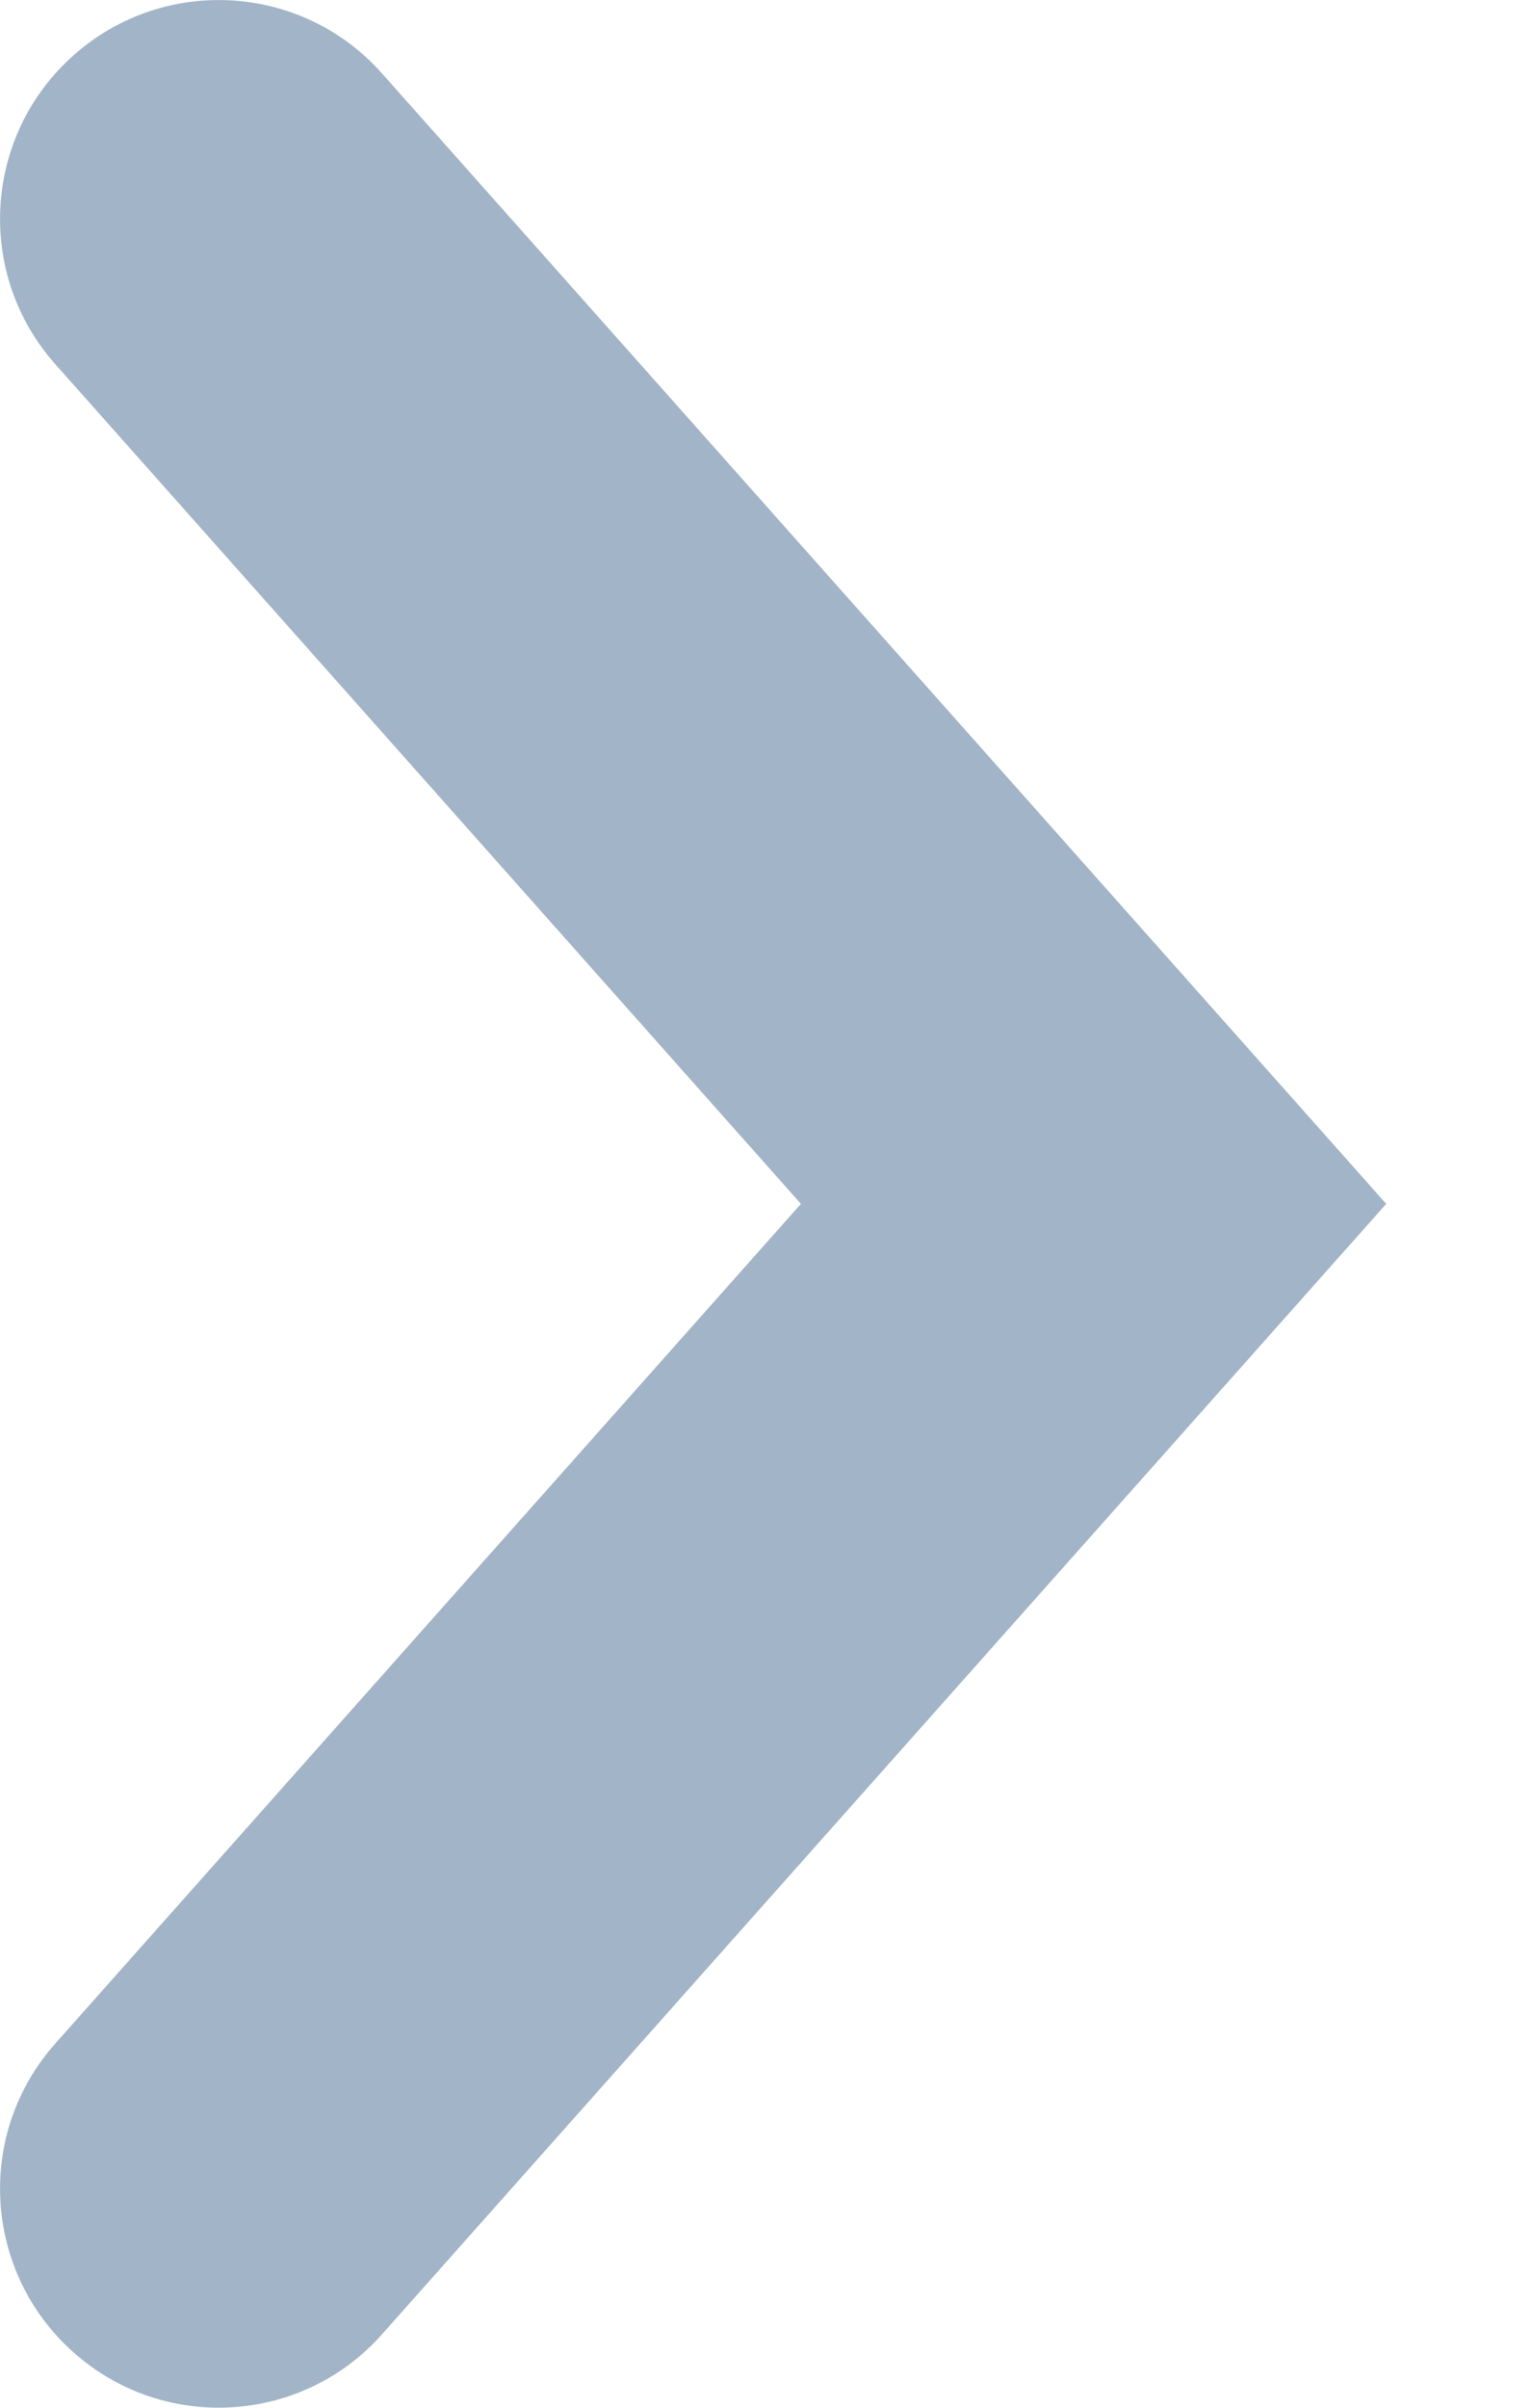 <?xml version="1.0" encoding="UTF-8"?> <svg xmlns="http://www.w3.org/2000/svg" width="7" height="11" viewBox="0 0 7 11" fill="none"> <g clip-path="url(#clip0_412_657)"> <path fill-rule="evenodd" clip-rule="evenodd" d="M0.336 10.747C-0.077 10.38 -0.114 9.748 0.253 9.336L3.662 5.5L0.253 1.664C-0.114 1.252 -0.077 0.62 0.336 0.253C0.748 -0.114 1.381 -0.077 1.747 0.336L6.338 5.5L1.747 10.664C1.381 11.077 0.748 11.114 0.336 10.747Z" fill="#A2B4C7"></path> </g> <defs> <clipPath id="clip0_412_657"> <rect width="7" height="11" fill="white"></rect> </clipPath> </defs> </svg> 